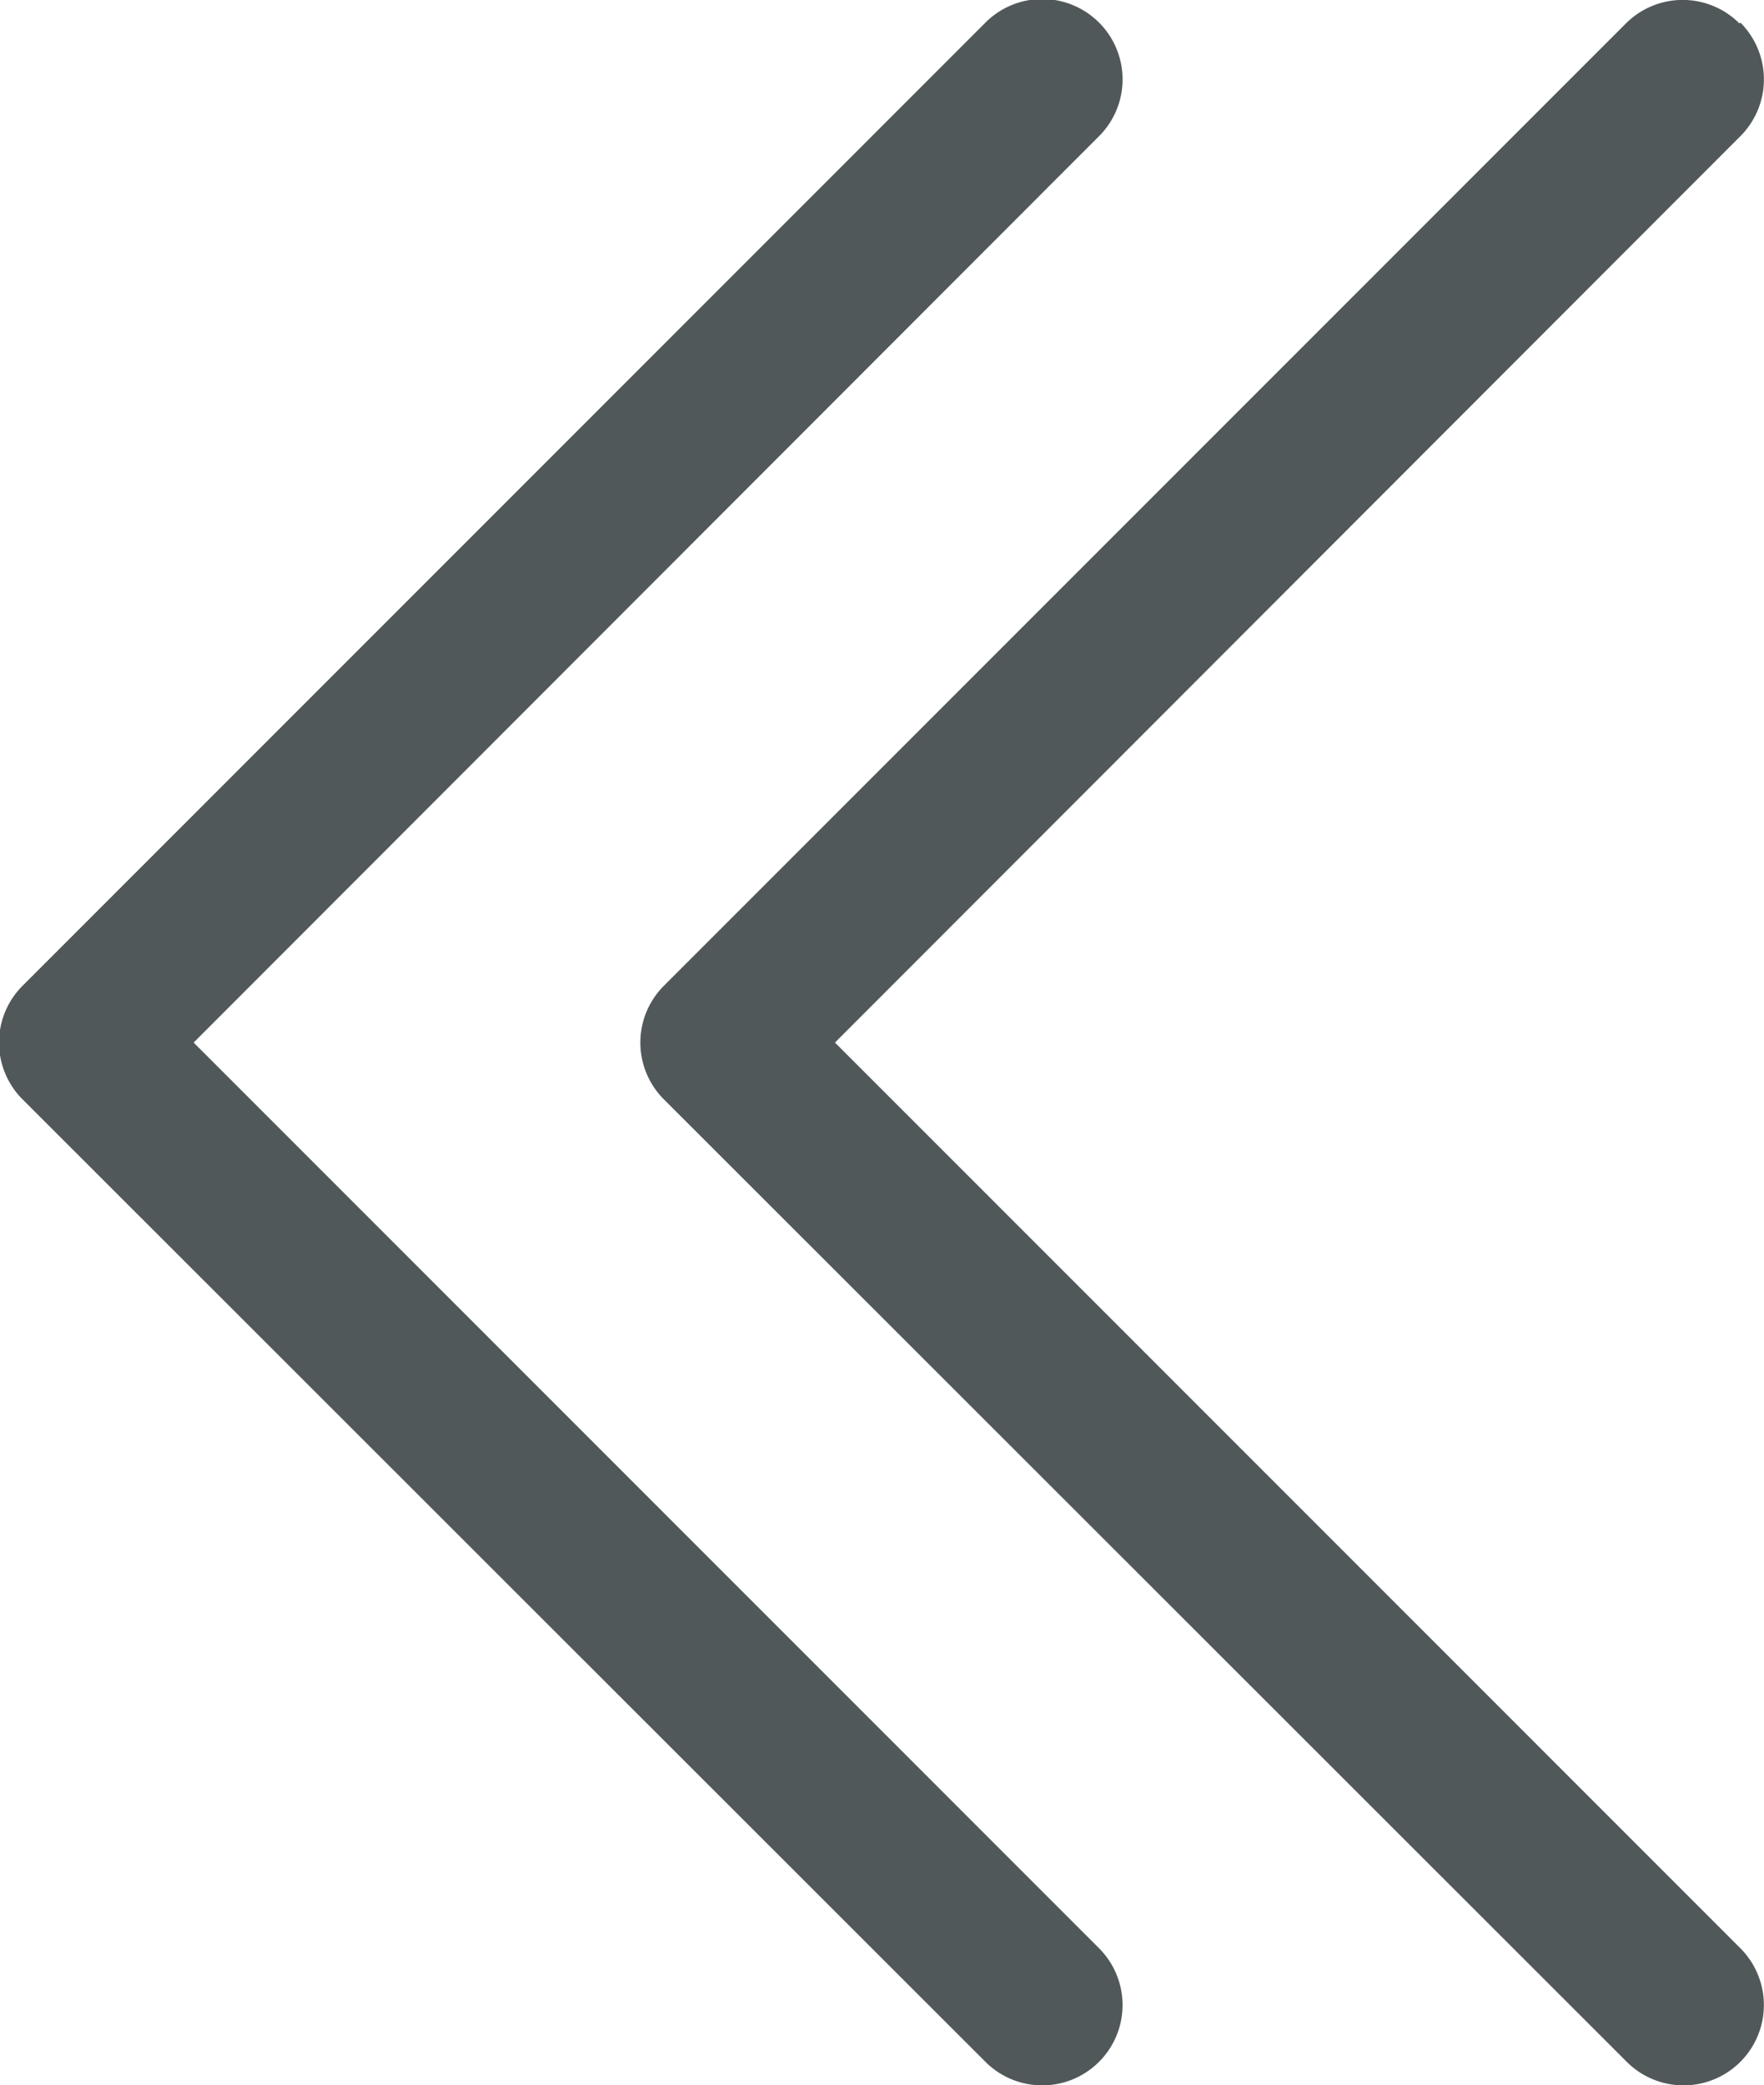<svg xmlns="http://www.w3.org/2000/svg" width="9.847" height="11.637" viewBox="0 0 9.847 11.637">
  <g id="chevron-double-left" transform="translate(-3.374 -3.374)">
    <path id="Path_4842" data-name="Path 4842" d="M9.509,3.5a.448.448,0,0,1,0,.634L4.455,9.192l5.054,5.054a.448.448,0,0,1-.634.634L3.5,9.509a.448.448,0,0,1,0-.634L8.875,3.5a.448.448,0,0,1,.634,0Z" transform="translate(0 0)" fill="#515859"/>
    <path id="Path_4843" data-name="Path 4843" d="M18.509,3.5a.448.448,0,0,1,0,.634L13.455,9.192l5.054,5.054a.448.448,0,0,1-.634.634L12.5,9.509a.448.448,0,0,1,0-.634l5.37-5.37a.448.448,0,0,1,.634,0Z" transform="translate(-5.42)" fill="#515859"/>
  </g>
</svg>
